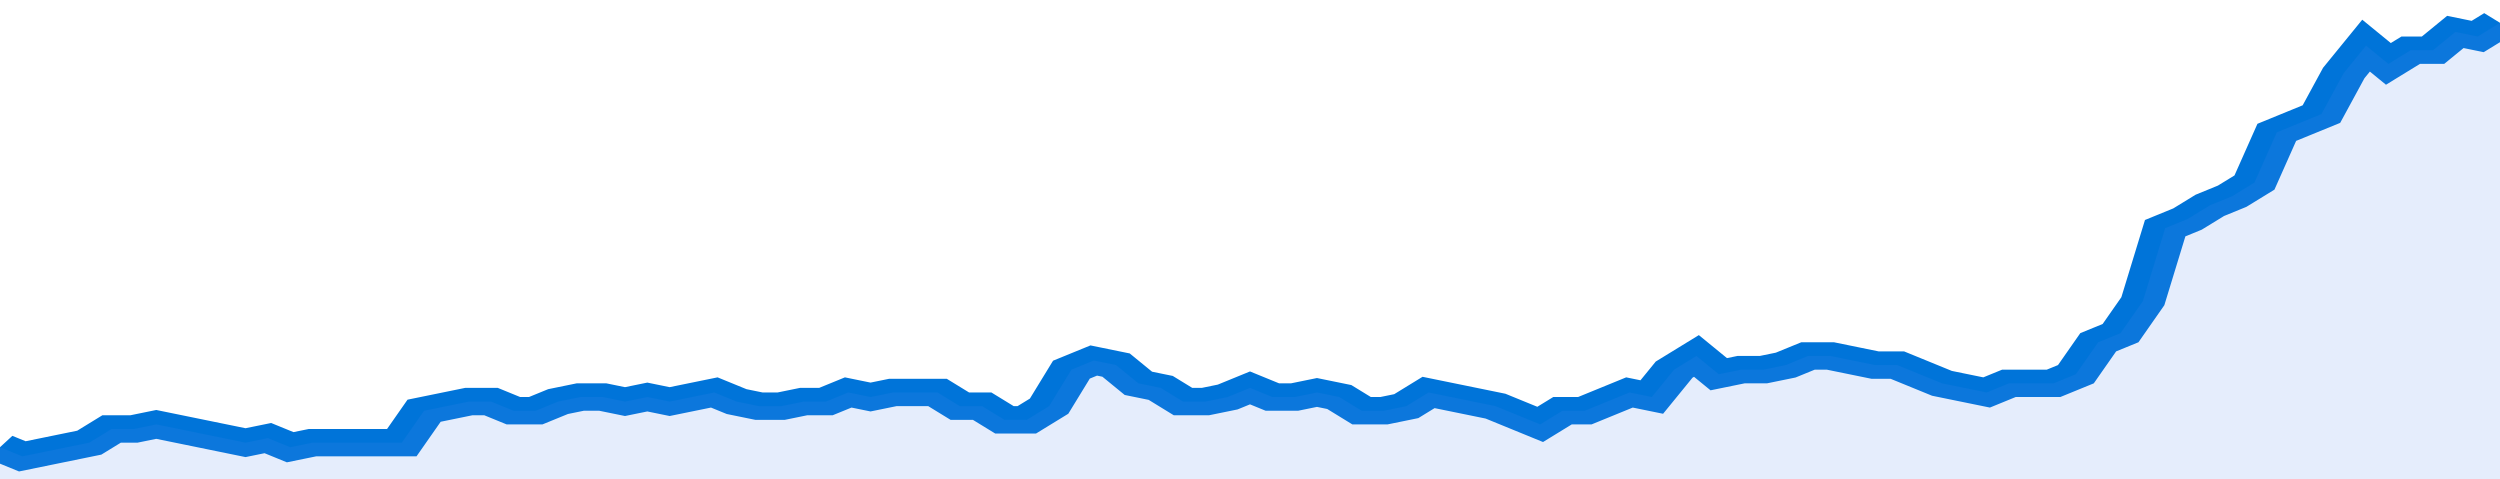 <svg xmlns="http://www.w3.org/2000/svg" viewBox="0 0 336 105" width="120" height="23" preserveAspectRatio="none">
				 <polyline fill="none" stroke="#0074d9" stroke-width="6" points="0, 98 3, 100 6, 99 9, 98 12, 97 15, 94 18, 94 21, 93 24, 94 27, 95 30, 96 33, 97 36, 96 39, 98 42, 97 45, 97 48, 97 51, 97 54, 97 57, 90 60, 89 63, 88 66, 88 69, 90 72, 90 75, 88 78, 87 81, 87 84, 88 87, 87 90, 88 93, 87 96, 86 99, 88 102, 89 105, 89 108, 88 111, 88 114, 86 117, 87 120, 86 123, 86 126, 86 129, 89 132, 89 135, 92 138, 92 141, 89 144, 81 147, 79 150, 80 153, 84 156, 85 159, 88 162, 88 165, 87 168, 85 171, 87 174, 87 177, 86 180, 87 183, 90 186, 90 189, 89 192, 86 195, 87 198, 88 201, 89 204, 91 207, 93 210, 90 213, 90 216, 88 219, 86 222, 87 225, 81 228, 78 231, 82 234, 81 237, 81 240, 80 243, 78 246, 78 249, 79 252, 80 255, 80 258, 82 261, 84 264, 85 267, 86 270, 84 273, 84 276, 84 279, 82 282, 75 285, 73 288, 66 291, 50 294, 48 297, 45 300, 43 303, 40 306, 29 309, 27 312, 25 315, 16 318, 10 321, 14 324, 11 327, 11 330, 7 333, 8 336, 5 336, 5 "> </polyline>
				 <polygon fill="#5085ec" opacity="0.15" points="0, 105 0, 98 3, 100 6, 99 9, 98 12, 97 15, 94 18, 94 21, 93 24, 94 27, 95 30, 96 33, 97 36, 96 39, 98 42, 97 45, 97 48, 97 51, 97 54, 97 57, 90 60, 89 63, 88 66, 88 69, 90 72, 90 75, 88 78, 87 81, 87 84, 88 87, 87 90, 88 93, 87 96, 86 99, 88 102, 89 105, 89 108, 88 111, 88 114, 86 117, 87 120, 86 123, 86 126, 86 129, 89 132, 89 135, 92 138, 92 141, 89 144, 81 147, 79 150, 80 153, 84 156, 85 159, 88 162, 88 165, 87 168, 85 171, 87 174, 87 177, 86 180, 87 183, 90 186, 90 189, 89 192, 86 195, 87 198, 88 201, 89 204, 91 207, 93 210, 90 213, 90 216, 88 219, 86 222, 87 225, 81 228, 78 231, 82 234, 81 237, 81 240, 80 243, 78 246, 78 249, 79 252, 80 255, 80 258, 82 261, 84 264, 85 267, 86 270, 84 273, 84 276, 84 279, 82 282, 75 285, 73 288, 66 291, 50 294, 48 297, 45 300, 43 303, 40 306, 29 309, 27 312, 25 315, 16 318, 10 321, 14 324, 11 327, 11 330, 7 333, 8 336, 5 336, 105 "></polygon>
			</svg>